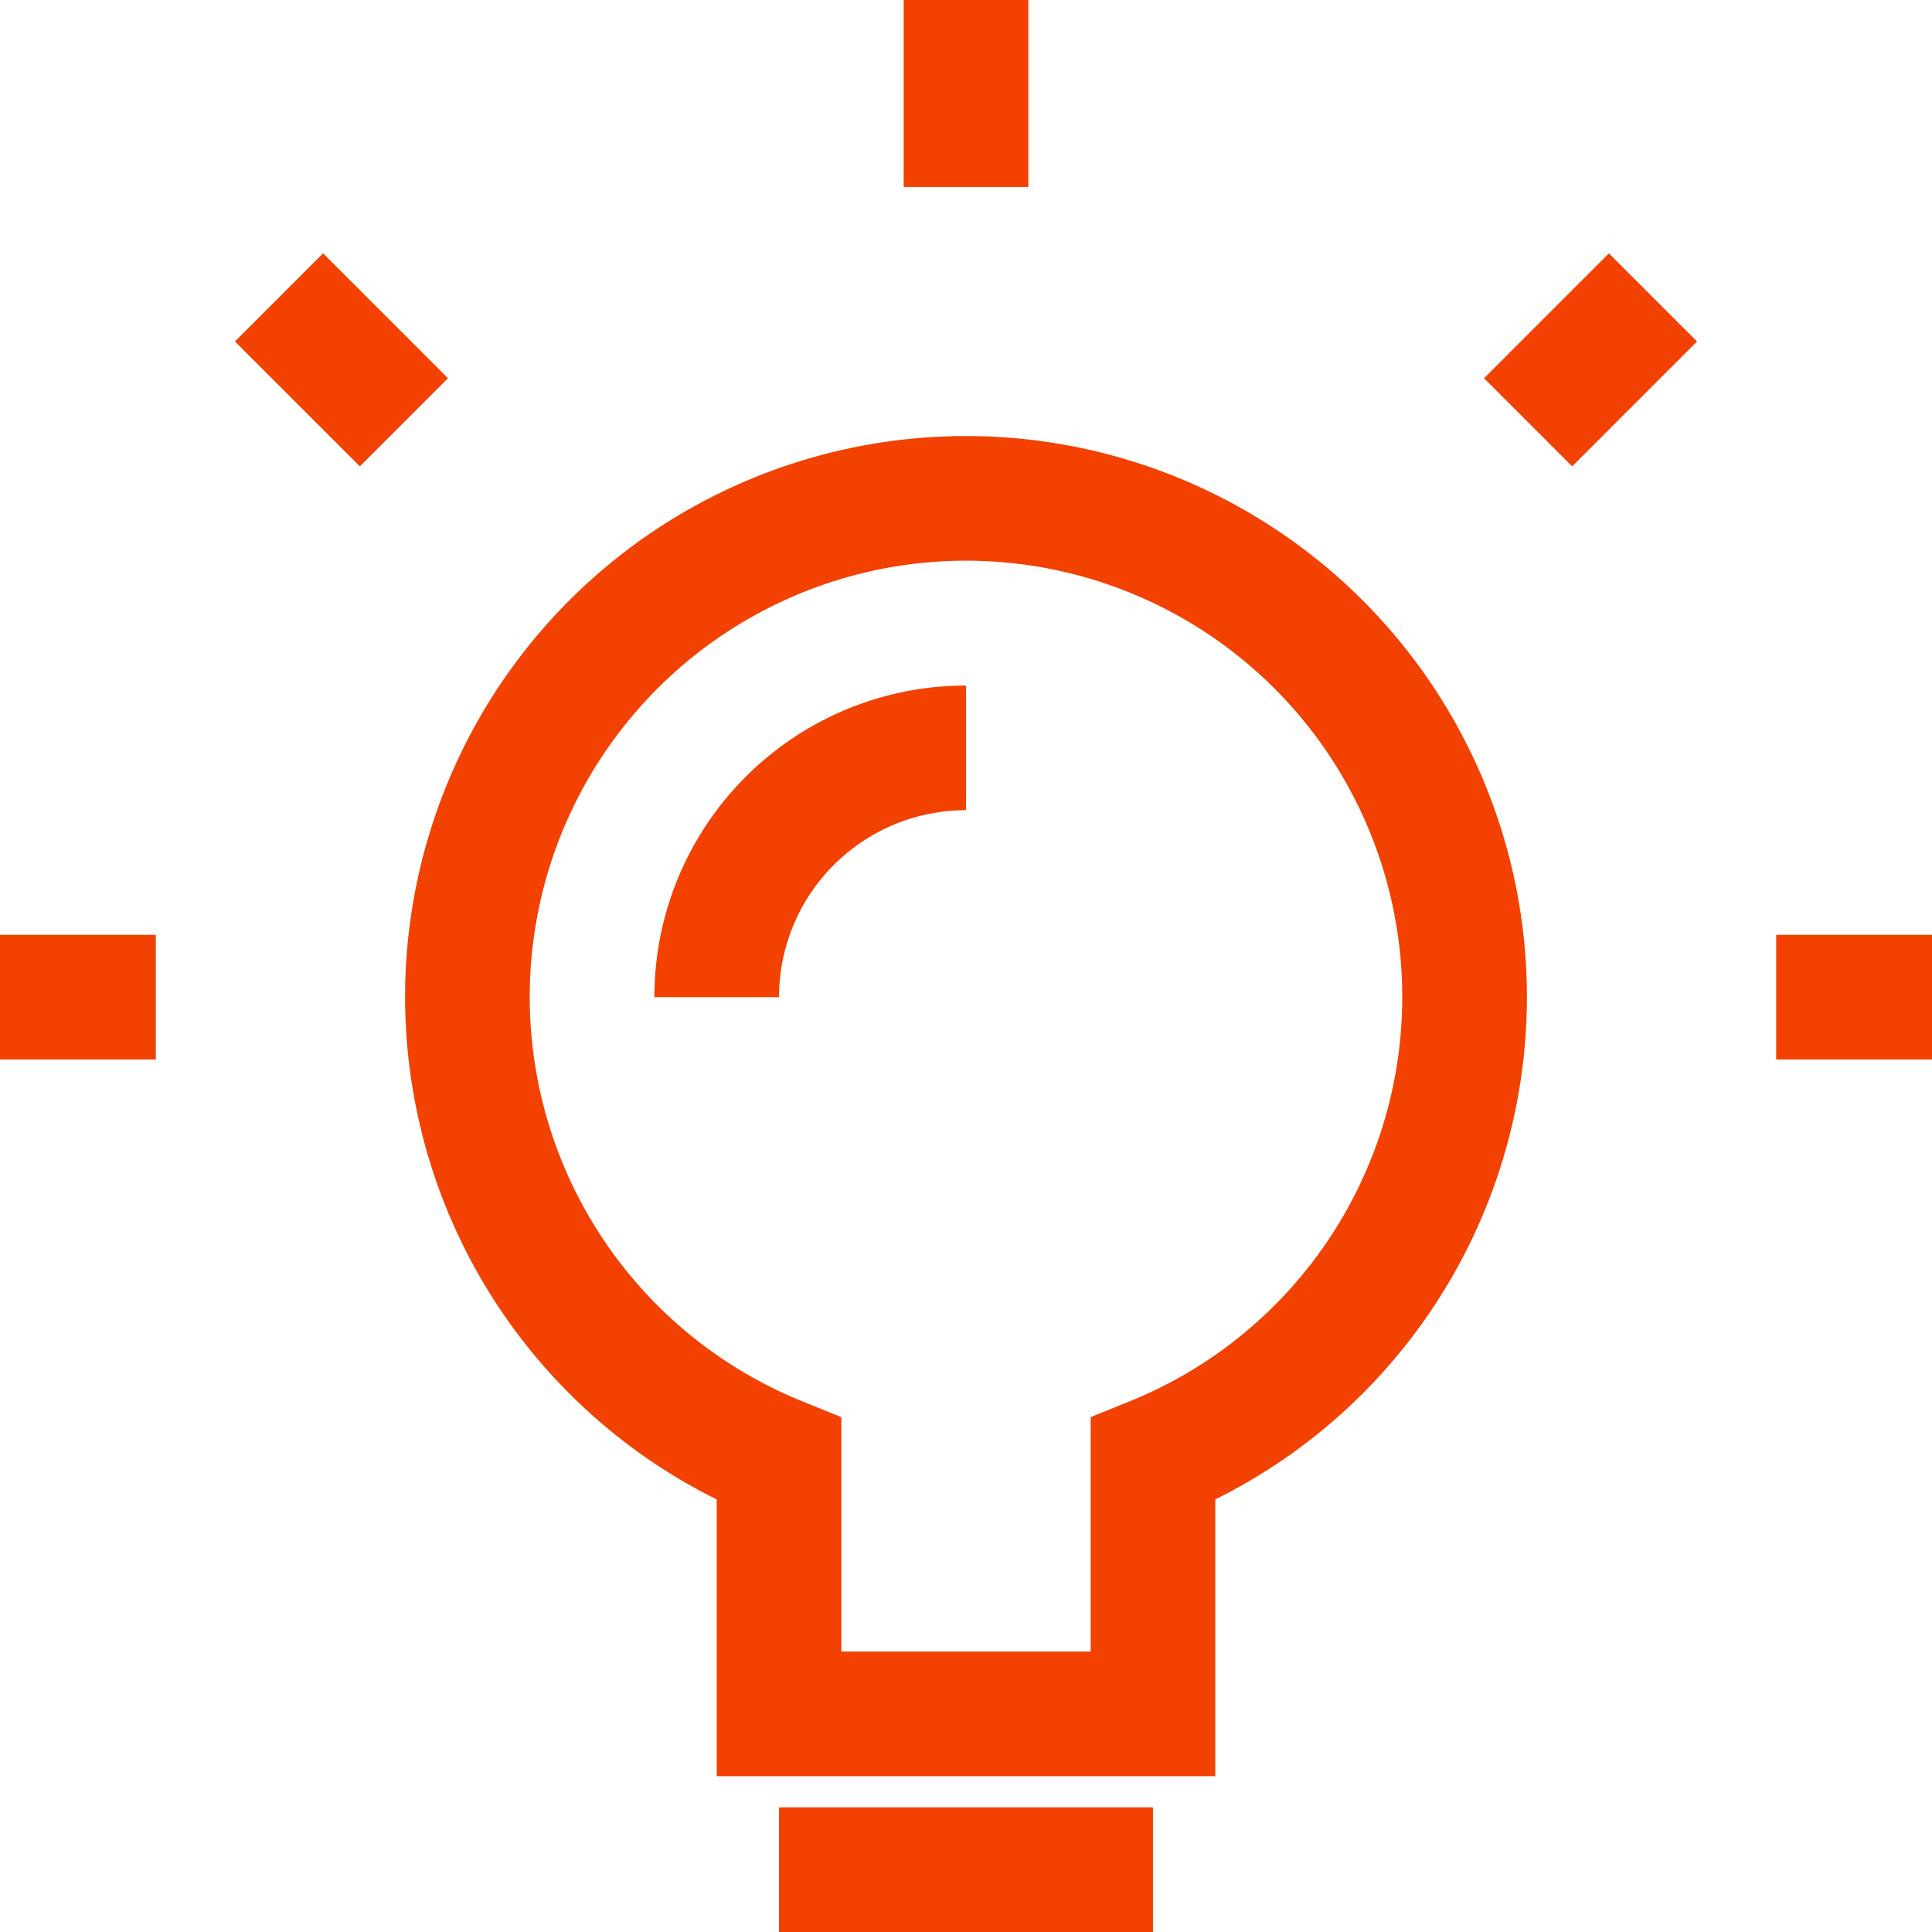 <svg xmlns="http://www.w3.org/2000/svg" width="62" height="62" viewBox="0 0 62 62">
  <g id="Group_114997" data-name="Group 114997" transform="translate(-673 -1615)">
    <g id="bulb-61" transform="translate(680 1629)">
      <path id="Path_180546" data-name="Path 180546" d="M40,18A16,16,0,1,0,18,32.826V41H30V32.826A16,16,0,0,0,40,18Z" fill="none" stroke="#f24100" stroke-width="4"/>
      <path id="Path_180547" data-name="Path 180547" d="M16,18a8,8,0,0,1,8-8" fill="none" stroke="#f24100" stroke-width="4"/>
      <line id="Line_8947" data-name="Line 8947" x2="12" transform="translate(18 46)" fill="none" stroke="#f24100" stroke-width="4"/>
    </g>
    <g id="bulb-63" transform="translate(670.821 1613.411)">
      <line id="Line_8948" data-name="Line 8948" x2="5" transform="translate(2.179 33.589)" fill="none" stroke="#f24100" stroke-width="4"/>
      <line id="Line_8949" data-name="Line 8949" x2="4.008" y2="4.008" transform="translate(11.133 11.133)" fill="none" stroke="#f24100" stroke-width="4"/>
      <line id="Line_8950" data-name="Line 8950" y2="6" transform="translate(33.179 1.589)" fill="none" stroke="#f24100" stroke-width="4"/>
      <line id="Line_8951" data-name="Line 8951" x1="4.008" y2="4.008" transform="translate(51.217 11.133)" fill="none" stroke="#f24100" stroke-width="4"/>
      <line id="Line_8952" data-name="Line 8952" x1="5" transform="translate(59.179 33.589)" fill="none" stroke="#f24100" stroke-width="4"/>
    </g>
  </g>
</svg>
